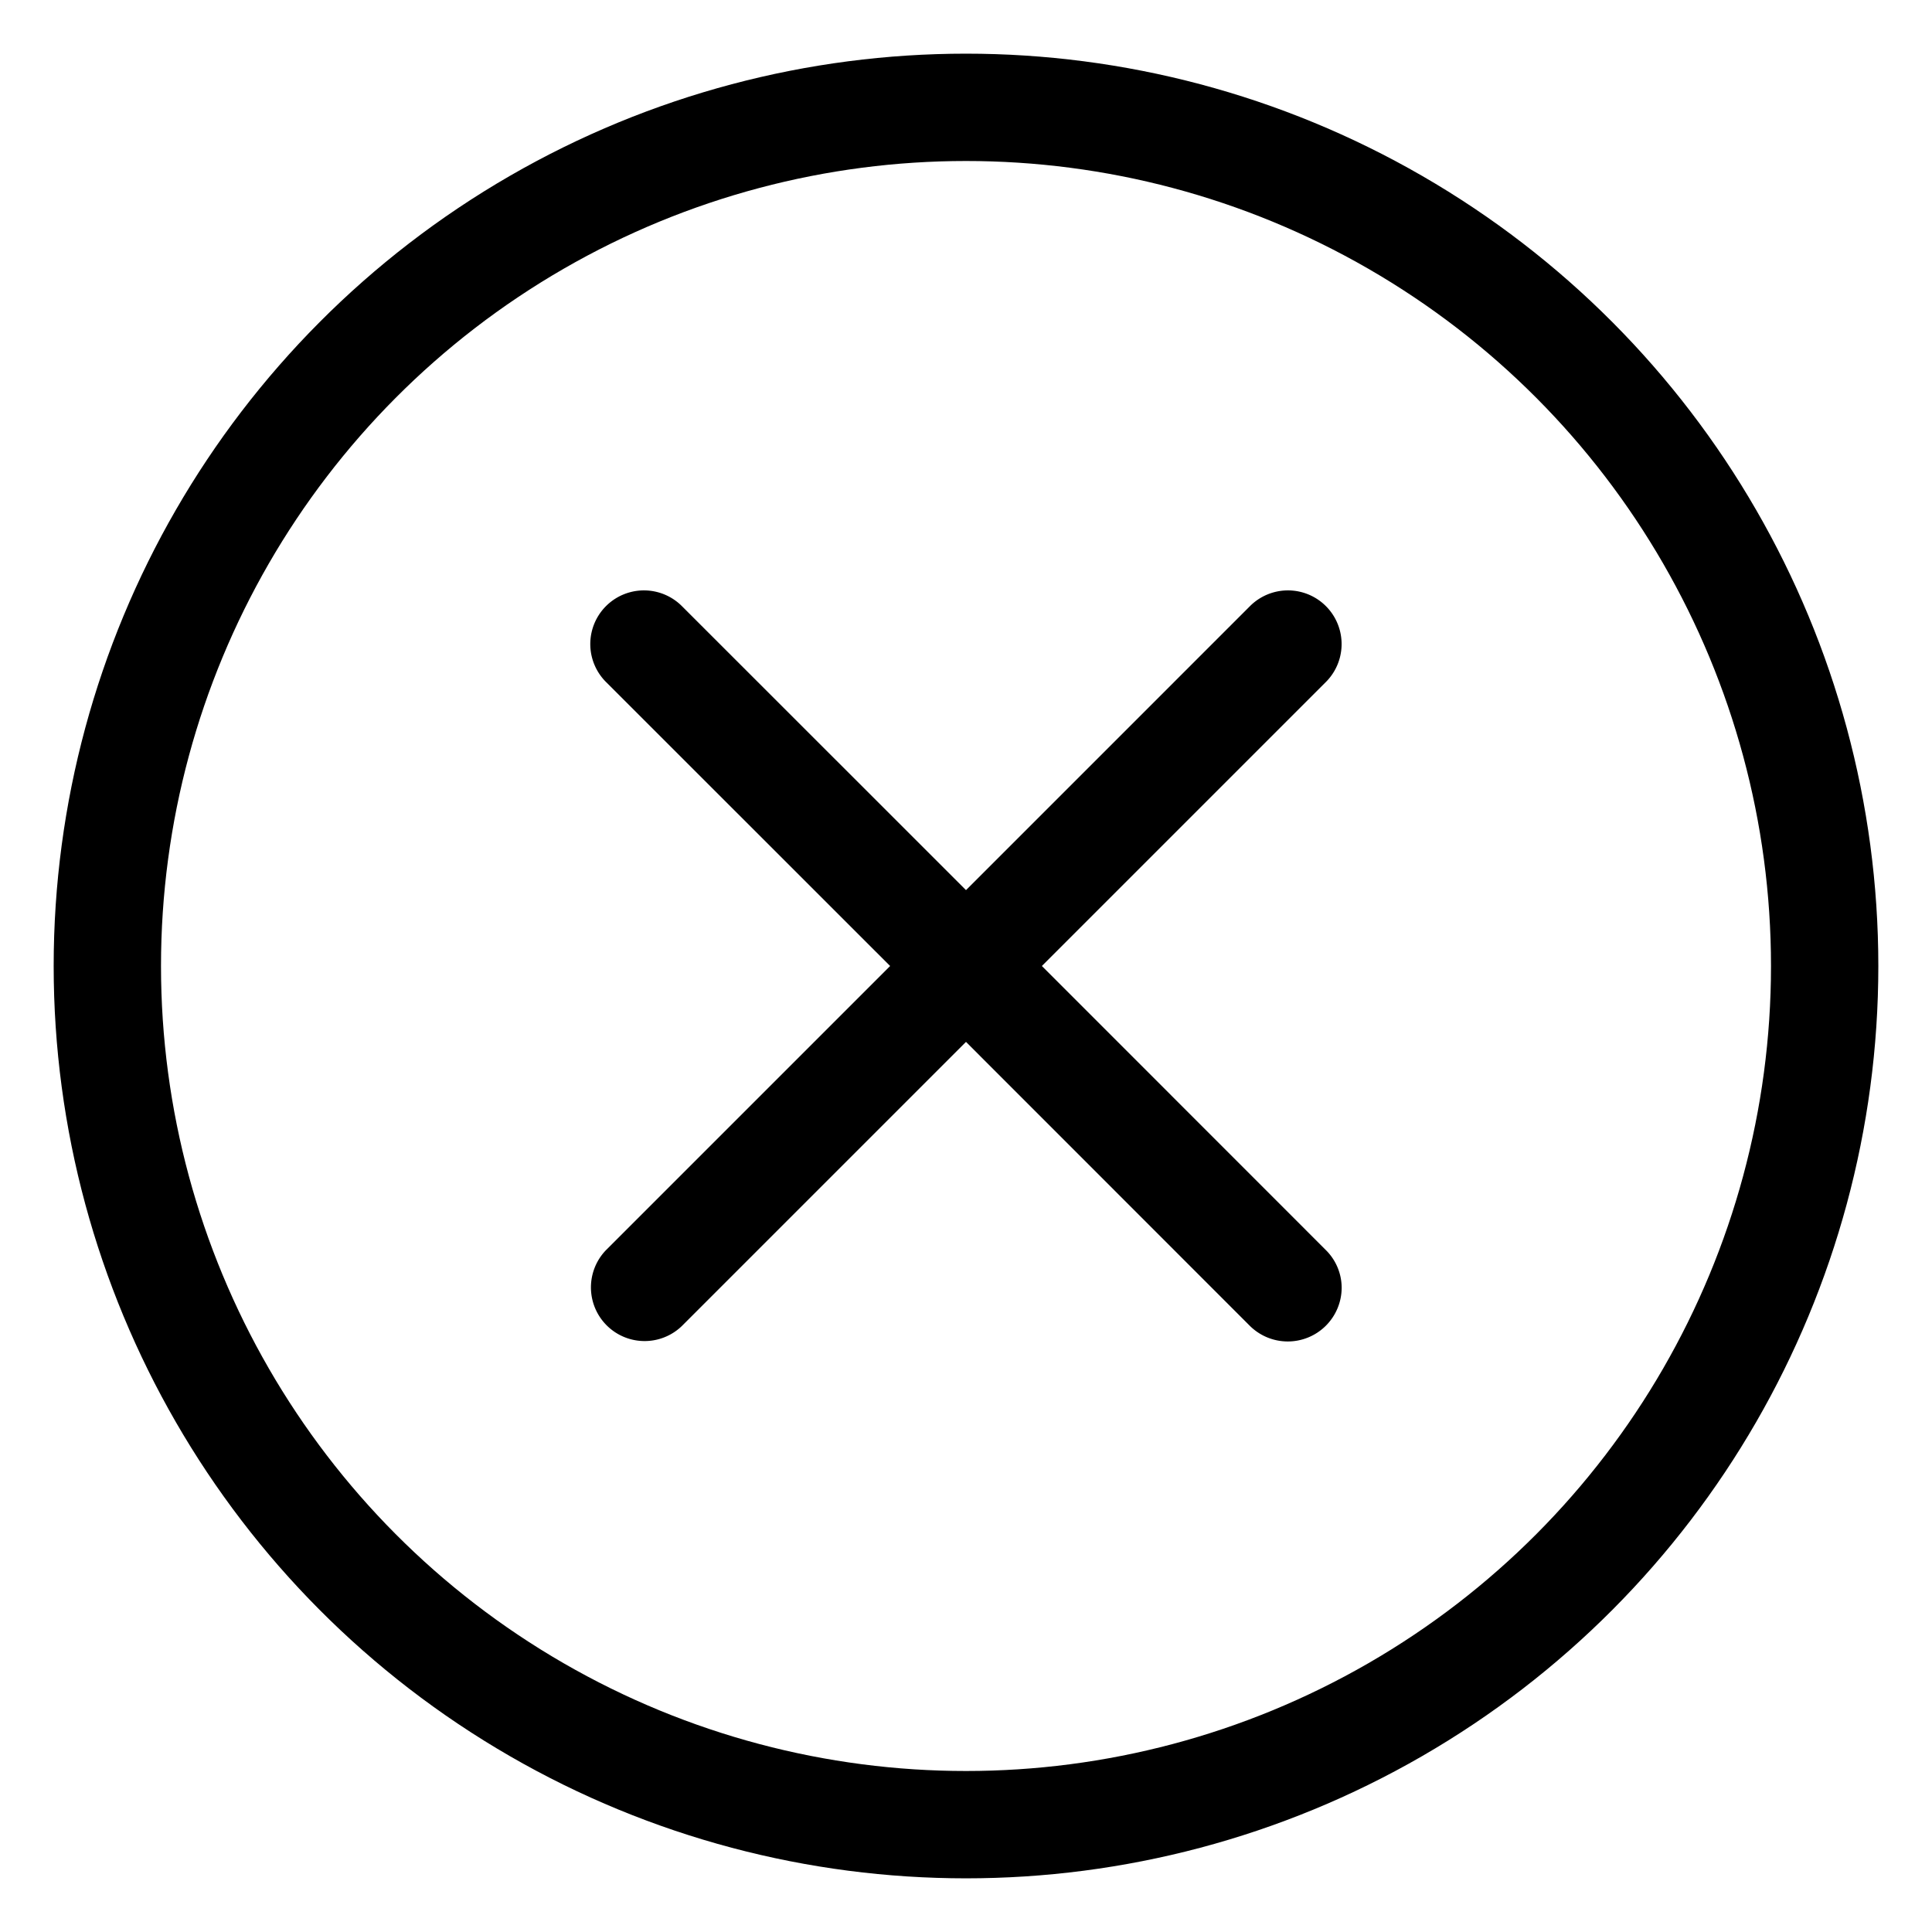 <svg xmlns="http://www.w3.org/2000/svg" width="18" height="18" viewBox="0 0 18 18">
    <g fill="none" fill-rule="evenodd" transform="translate(1 1)">
        <path fill="#000" fill-rule="nonzero" d="M11.353 5.354a.499.499 0 1 0-.707-.707L8 7.293 5.353 4.647a.499.499 0 1 0-.707.707L7.293 8l-2.647 2.647a.5.5 0 0 0 .707.707L8 8.707l2.646 2.647A.502.502 0 0 0 11.5 11a.495.495 0 0 0-.147-.353L8.707 8l2.646-2.646z"/>
        <circle cx="8" cy="8" r="8" stroke="#000"/>
    </g>
</svg>
